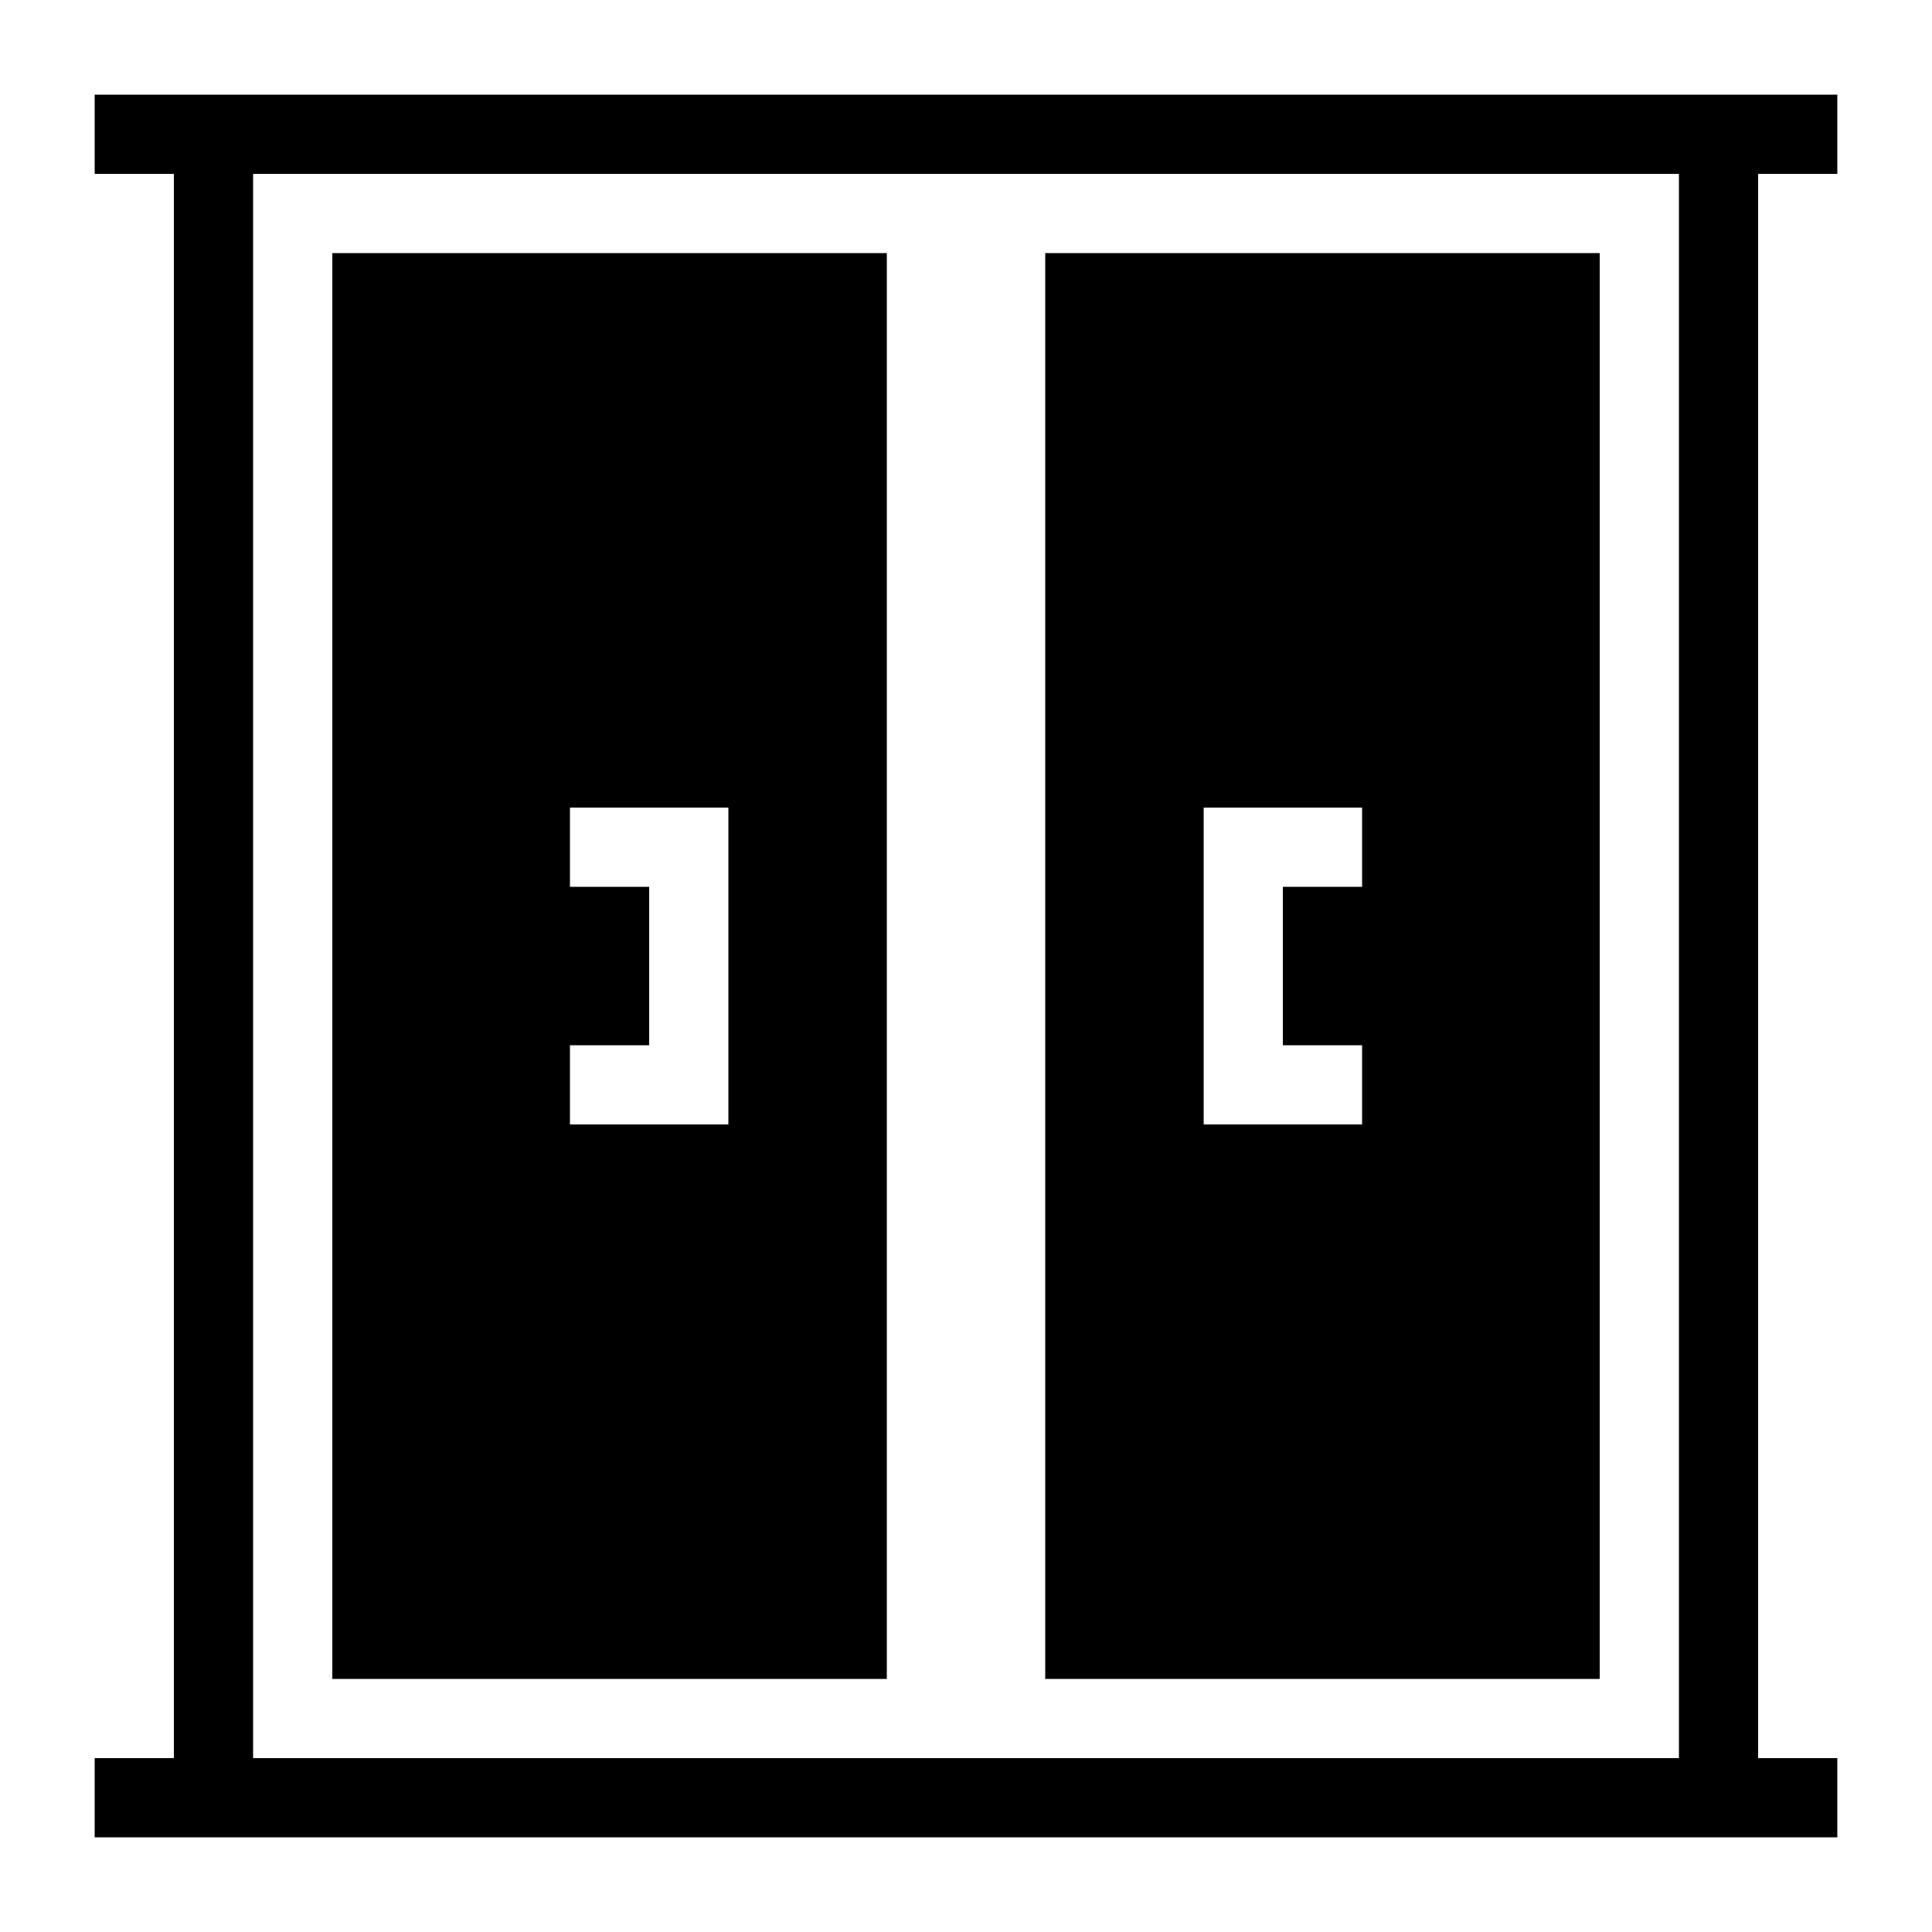 <?xml version="1.0" encoding="UTF-8"?>
<!-- Uploaded to: ICON Repo, www.iconrepo.com, Generator: ICON Repo Mixer Tools -->
<svg fill="#000000" width="800px" height="800px" version="1.1" viewBox="144 144 512 512" xmlns="http://www.w3.org/2000/svg">
 <path d="m169.09 169.09v20.992h20.992v419.84h-20.992v20.992h461.82v-20.992h-20.992v-419.84h20.992v-20.992zm41.984 20.992h377.86v419.84h-377.86zm20.992 20.992v377.86h146.95v-377.86zm188.93 0v377.86h146.95v-377.86zm-125.95 146.95h41.984v83.969h-41.984v-20.992h20.992v-41.984h-20.992zm167.94 0h41.984v20.992h-20.992v41.984h20.992v20.992h-41.984z"/>
</svg>